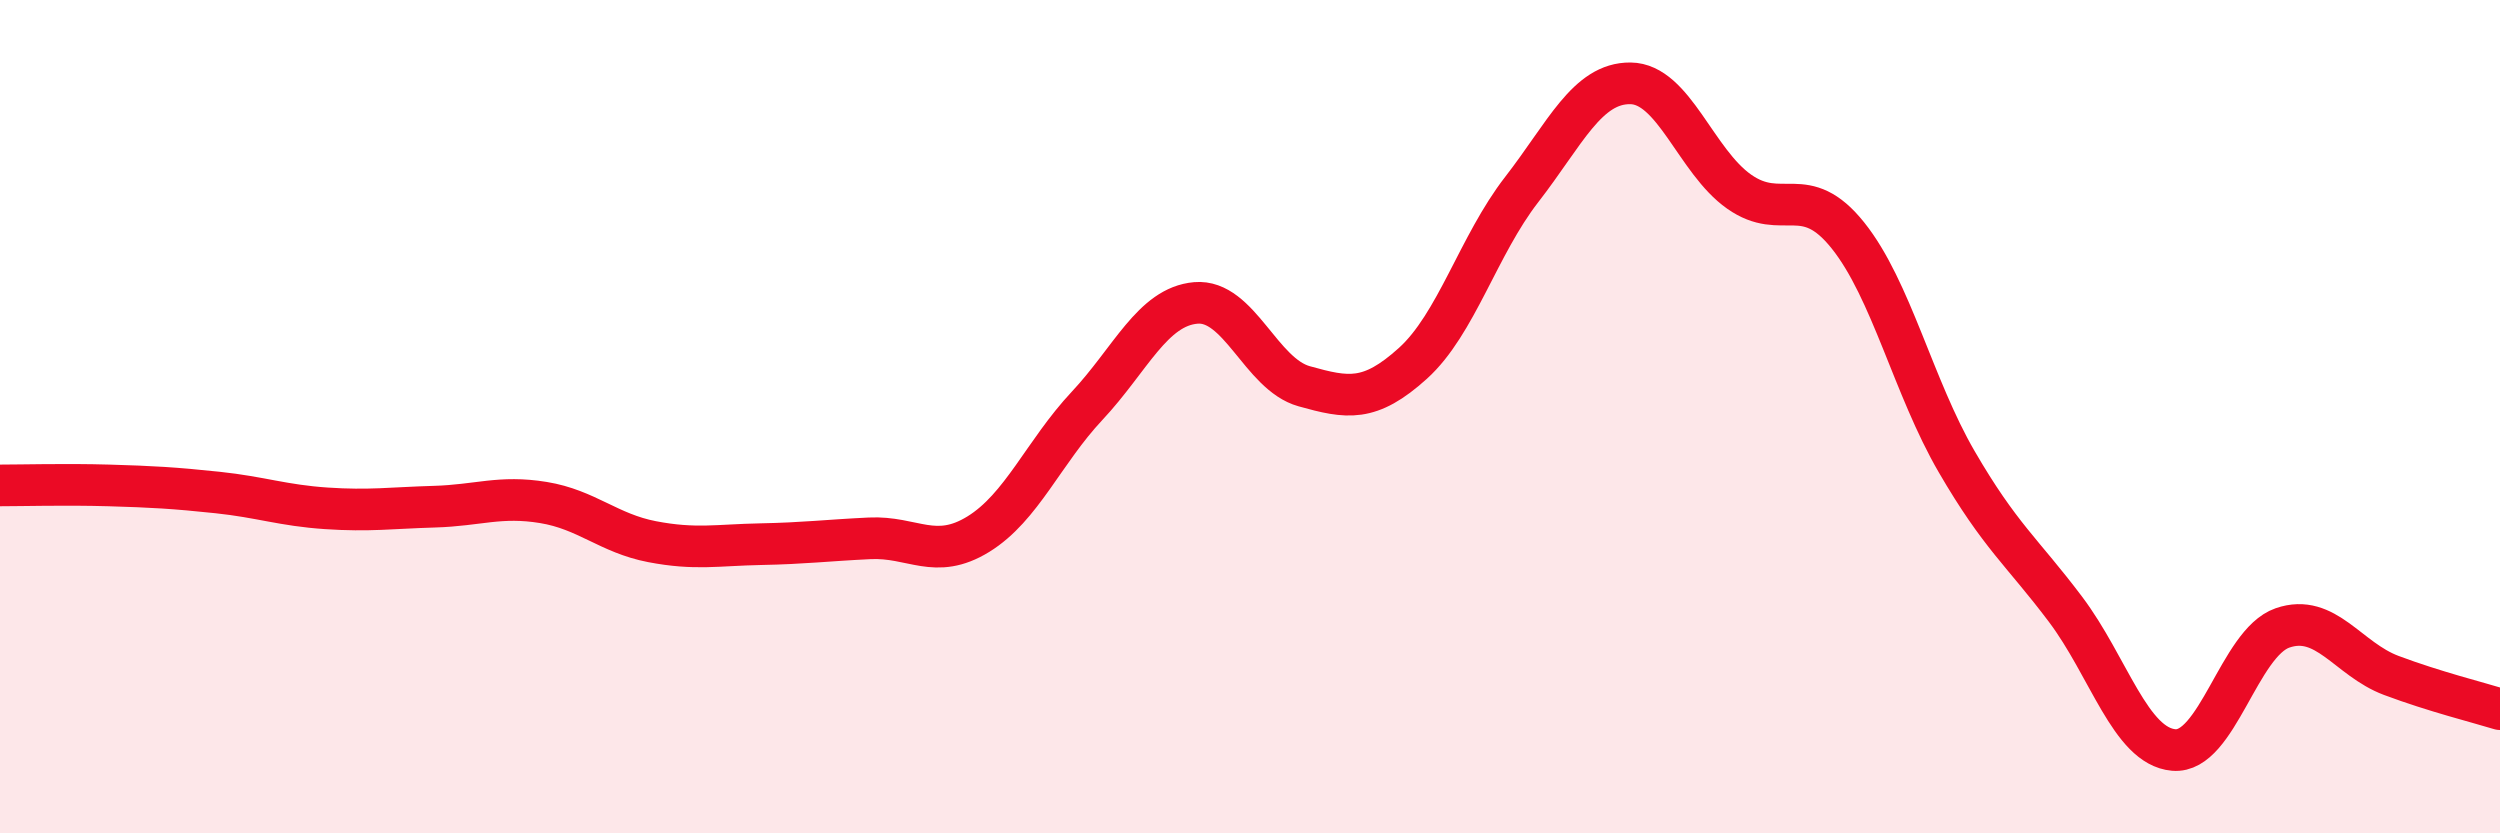 
    <svg width="60" height="20" viewBox="0 0 60 20" xmlns="http://www.w3.org/2000/svg">
      <path
        d="M 0,11.65 C 0.52,11.65 1.57,11.62 2.61,11.65 C 3.65,11.68 4.18,11.71 5.22,11.82 C 6.26,11.93 6.79,12.13 7.83,12.2 C 8.87,12.27 9.39,12.19 10.43,12.16 C 11.47,12.13 12,11.89 13.04,12.06 C 14.08,12.23 14.61,12.8 15.65,13 C 16.69,13.2 17.22,13.08 18.26,13.06 C 19.3,13.04 19.83,12.97 20.87,12.92 C 21.91,12.87 22.44,13.46 23.48,12.82 C 24.52,12.18 25.05,10.85 26.09,9.74 C 27.13,8.63 27.66,7.36 28.7,7.27 C 29.74,7.18 30.26,8.98 31.3,9.27 C 32.34,9.56 32.87,9.66 33.91,8.72 C 34.95,7.78 35.48,5.89 36.52,4.55 C 37.56,3.21 38.09,1.99 39.13,2 C 40.17,2.01 40.7,3.87 41.74,4.6 C 42.78,5.33 43.31,4.35 44.35,5.65 C 45.39,6.95 45.92,9.29 46.96,11.08 C 48,12.87 48.53,13.24 49.57,14.62 C 50.61,16 51.13,17.91 52.17,18 C 53.21,18.09 53.74,15.43 54.78,15.07 C 55.82,14.71 56.35,15.82 57.39,16.21 C 58.43,16.6 59.48,16.86 60,17.02L60 20L0 20Z"
        fill="#EB0A25"
        opacity="0.1"
        stroke-linecap="round"
        stroke-linejoin="round"
      />
      <path
        d="M 0,11.65 C 0.52,11.65 1.57,11.62 2.61,11.65 C 3.65,11.68 4.18,11.71 5.22,11.82 C 6.26,11.93 6.79,12.13 7.83,12.2 C 8.87,12.27 9.39,12.19 10.43,12.16 C 11.47,12.13 12,11.89 13.04,12.06 C 14.08,12.23 14.61,12.8 15.65,13 C 16.69,13.2 17.22,13.08 18.26,13.06 C 19.3,13.04 19.83,12.97 20.87,12.92 C 21.91,12.87 22.44,13.46 23.48,12.82 C 24.52,12.18 25.05,10.85 26.09,9.74 C 27.13,8.63 27.66,7.36 28.7,7.27 C 29.74,7.18 30.26,8.98 31.3,9.27 C 32.34,9.56 32.87,9.66 33.91,8.72 C 34.95,7.78 35.48,5.89 36.52,4.55 C 37.56,3.21 38.09,1.99 39.13,2 C 40.17,2.01 40.7,3.87 41.74,4.6 C 42.78,5.33 43.31,4.35 44.35,5.65 C 45.39,6.95 45.92,9.29 46.96,11.08 C 48,12.87 48.53,13.24 49.57,14.62 C 50.61,16 51.13,17.91 52.17,18 C 53.21,18.09 53.74,15.43 54.78,15.07 C 55.82,14.71 56.35,15.82 57.39,16.21 C 58.43,16.6 59.48,16.86 60,17.02"
        stroke="#EB0A25"
        stroke-width="1"
        fill="none"
        stroke-linecap="round"
        stroke-linejoin="round"
      />
    </svg>
  